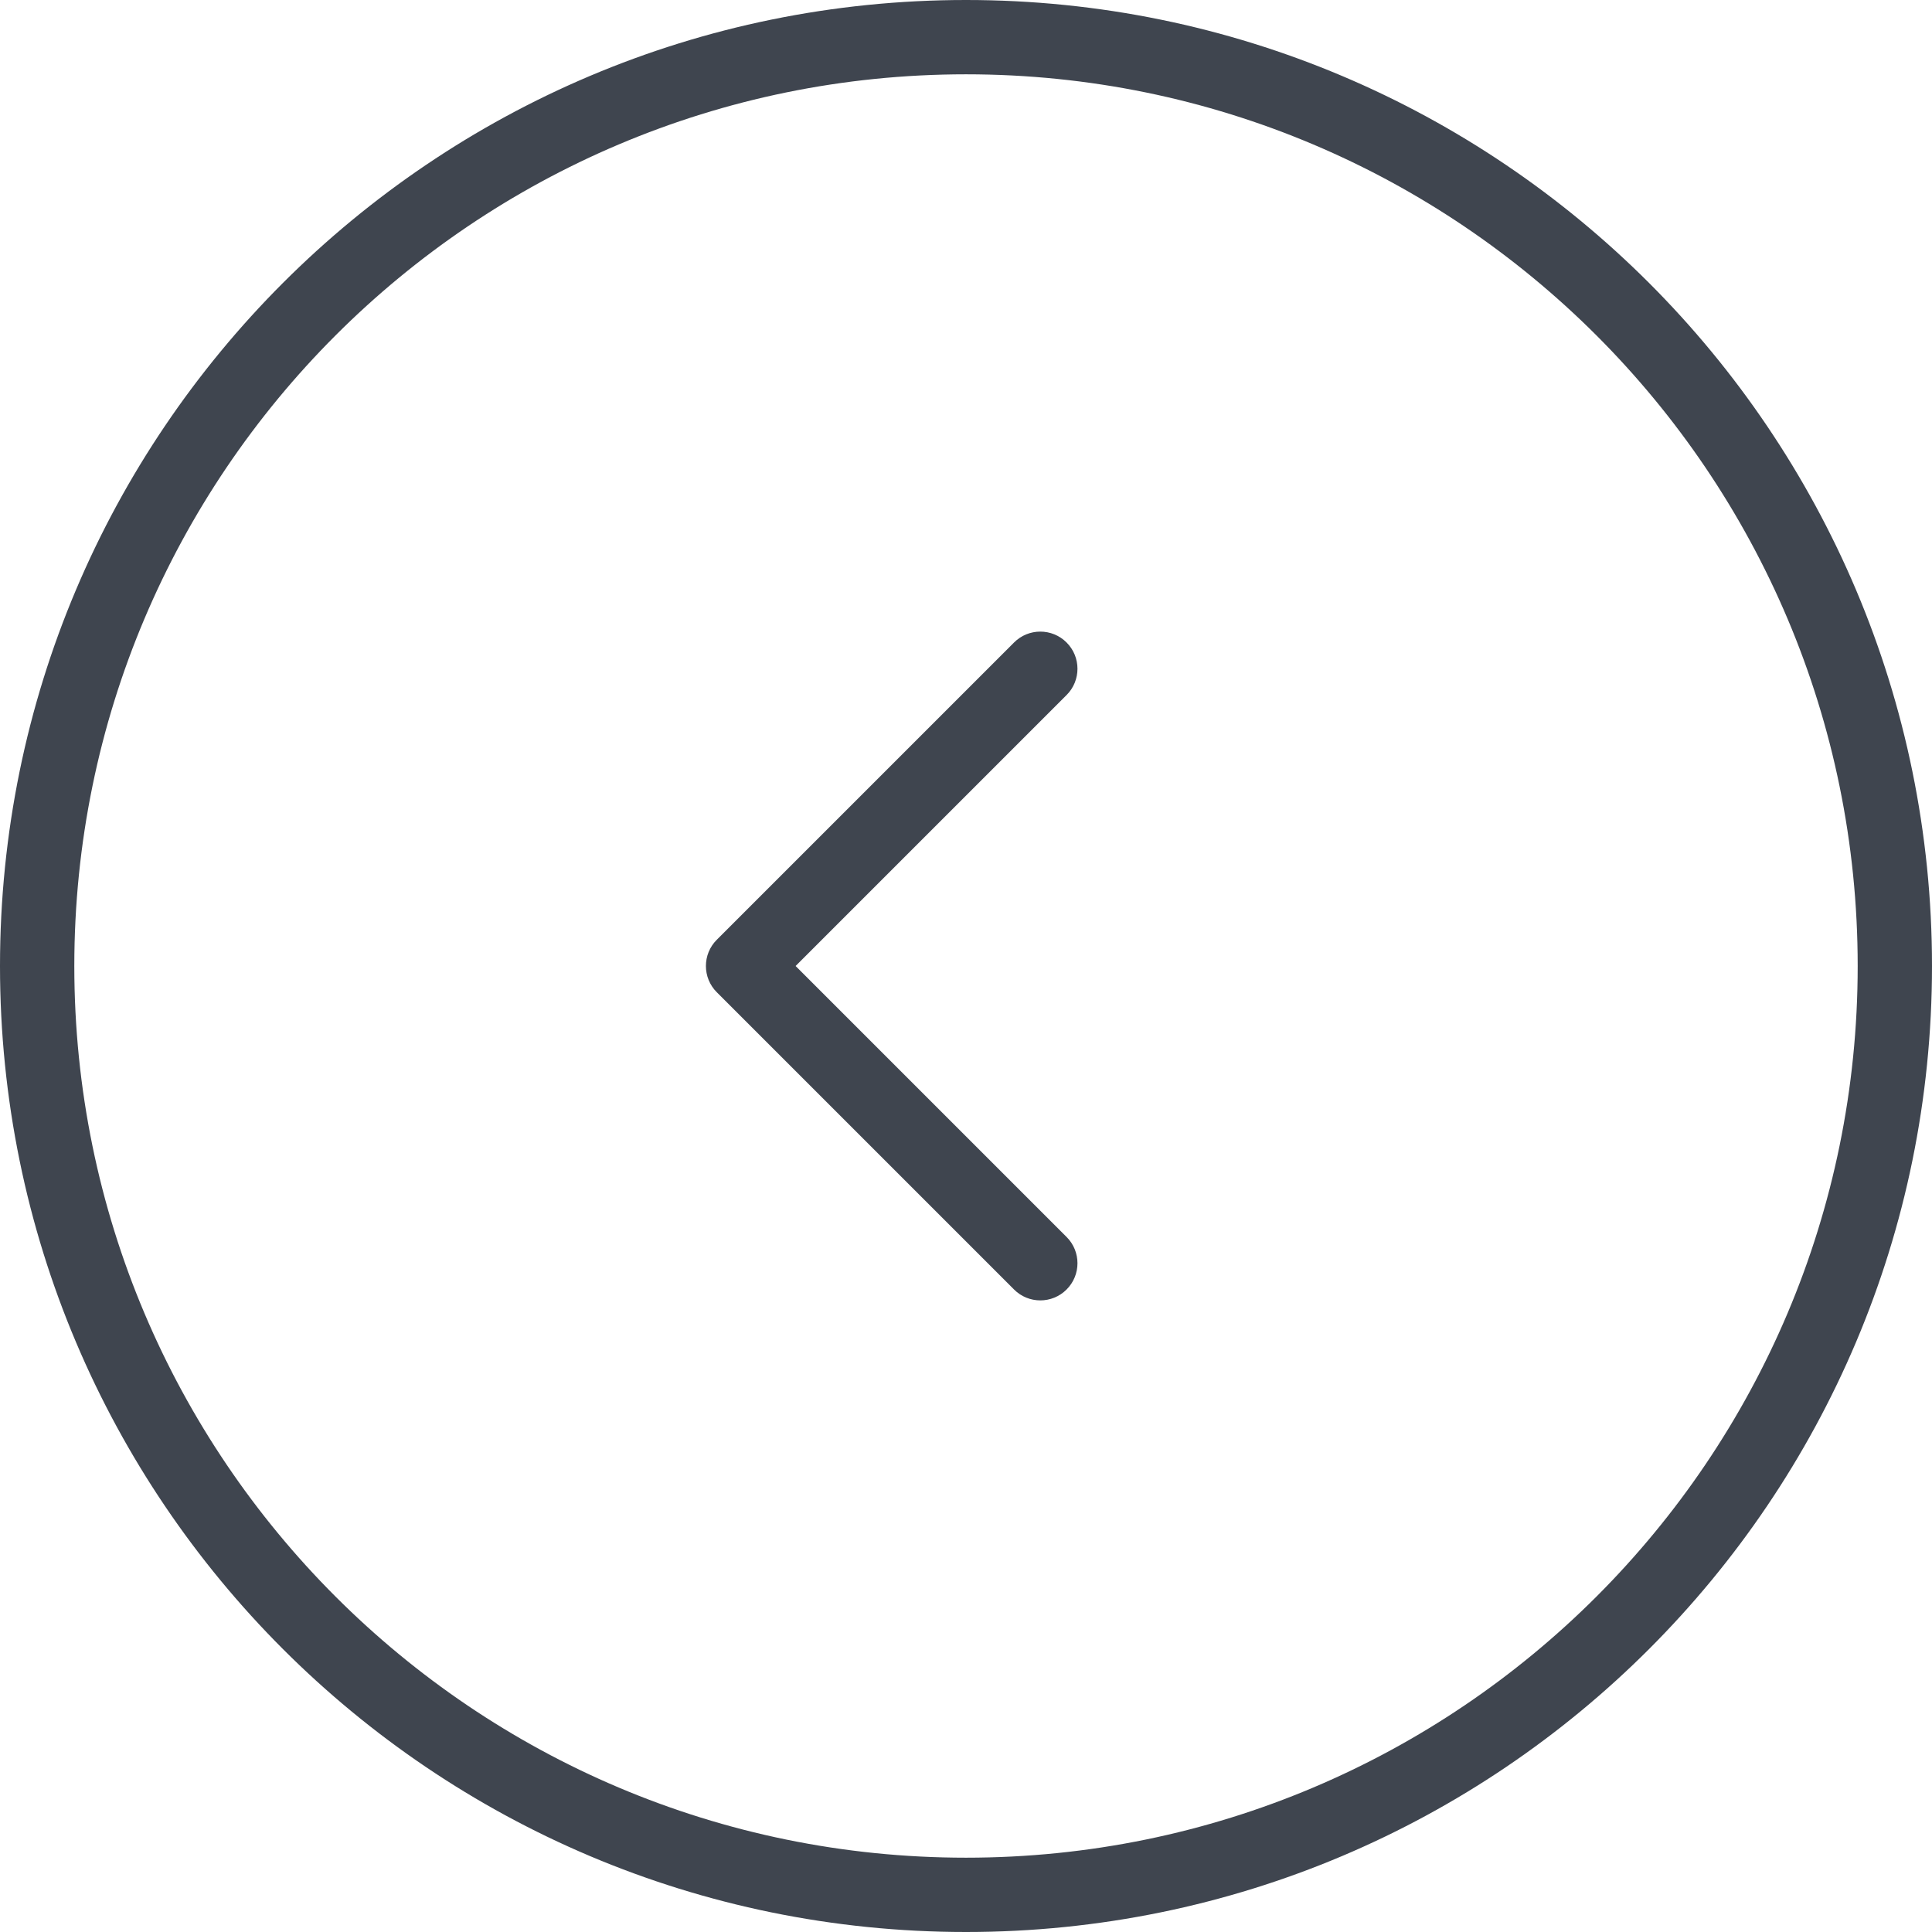 <svg width="52" height="52" viewBox="0 0 52 52" fill="none" xmlns="http://www.w3.org/2000/svg">
<path fill-rule="evenodd" clip-rule="evenodd" d="M2 26C2 39.255 12.745 50 26 50C39.255 50 50 39.255 50 26C50 12.745 39.255 2 26 2C12.745 2 2 12.745 2 26ZM-1.1365e-06 26C-1.76417e-06 40.359 11.641 52 26 52C40.359 52 52 40.359 52 26C52 11.641 40.359 -5.08827e-07 26 -1.1365e-06C11.641 -1.76417e-06 -5.08827e-07 11.641 -1.1365e-06 26Z" fill="#3F454F"/>
<path fill-rule="evenodd" clip-rule="evenodd" d="M28.707 17.293C29.098 17.683 29.098 18.317 28.707 18.707L21.414 26L28.707 33.293C29.098 33.683 29.098 34.317 28.707 34.707C28.317 35.098 27.683 35.098 27.293 34.707L19.293 26.707C18.902 26.317 18.902 25.683 19.293 25.293L27.293 17.293C27.683 16.902 28.317 16.902 28.707 17.293Z" fill="#3F454F"/>
</svg>
